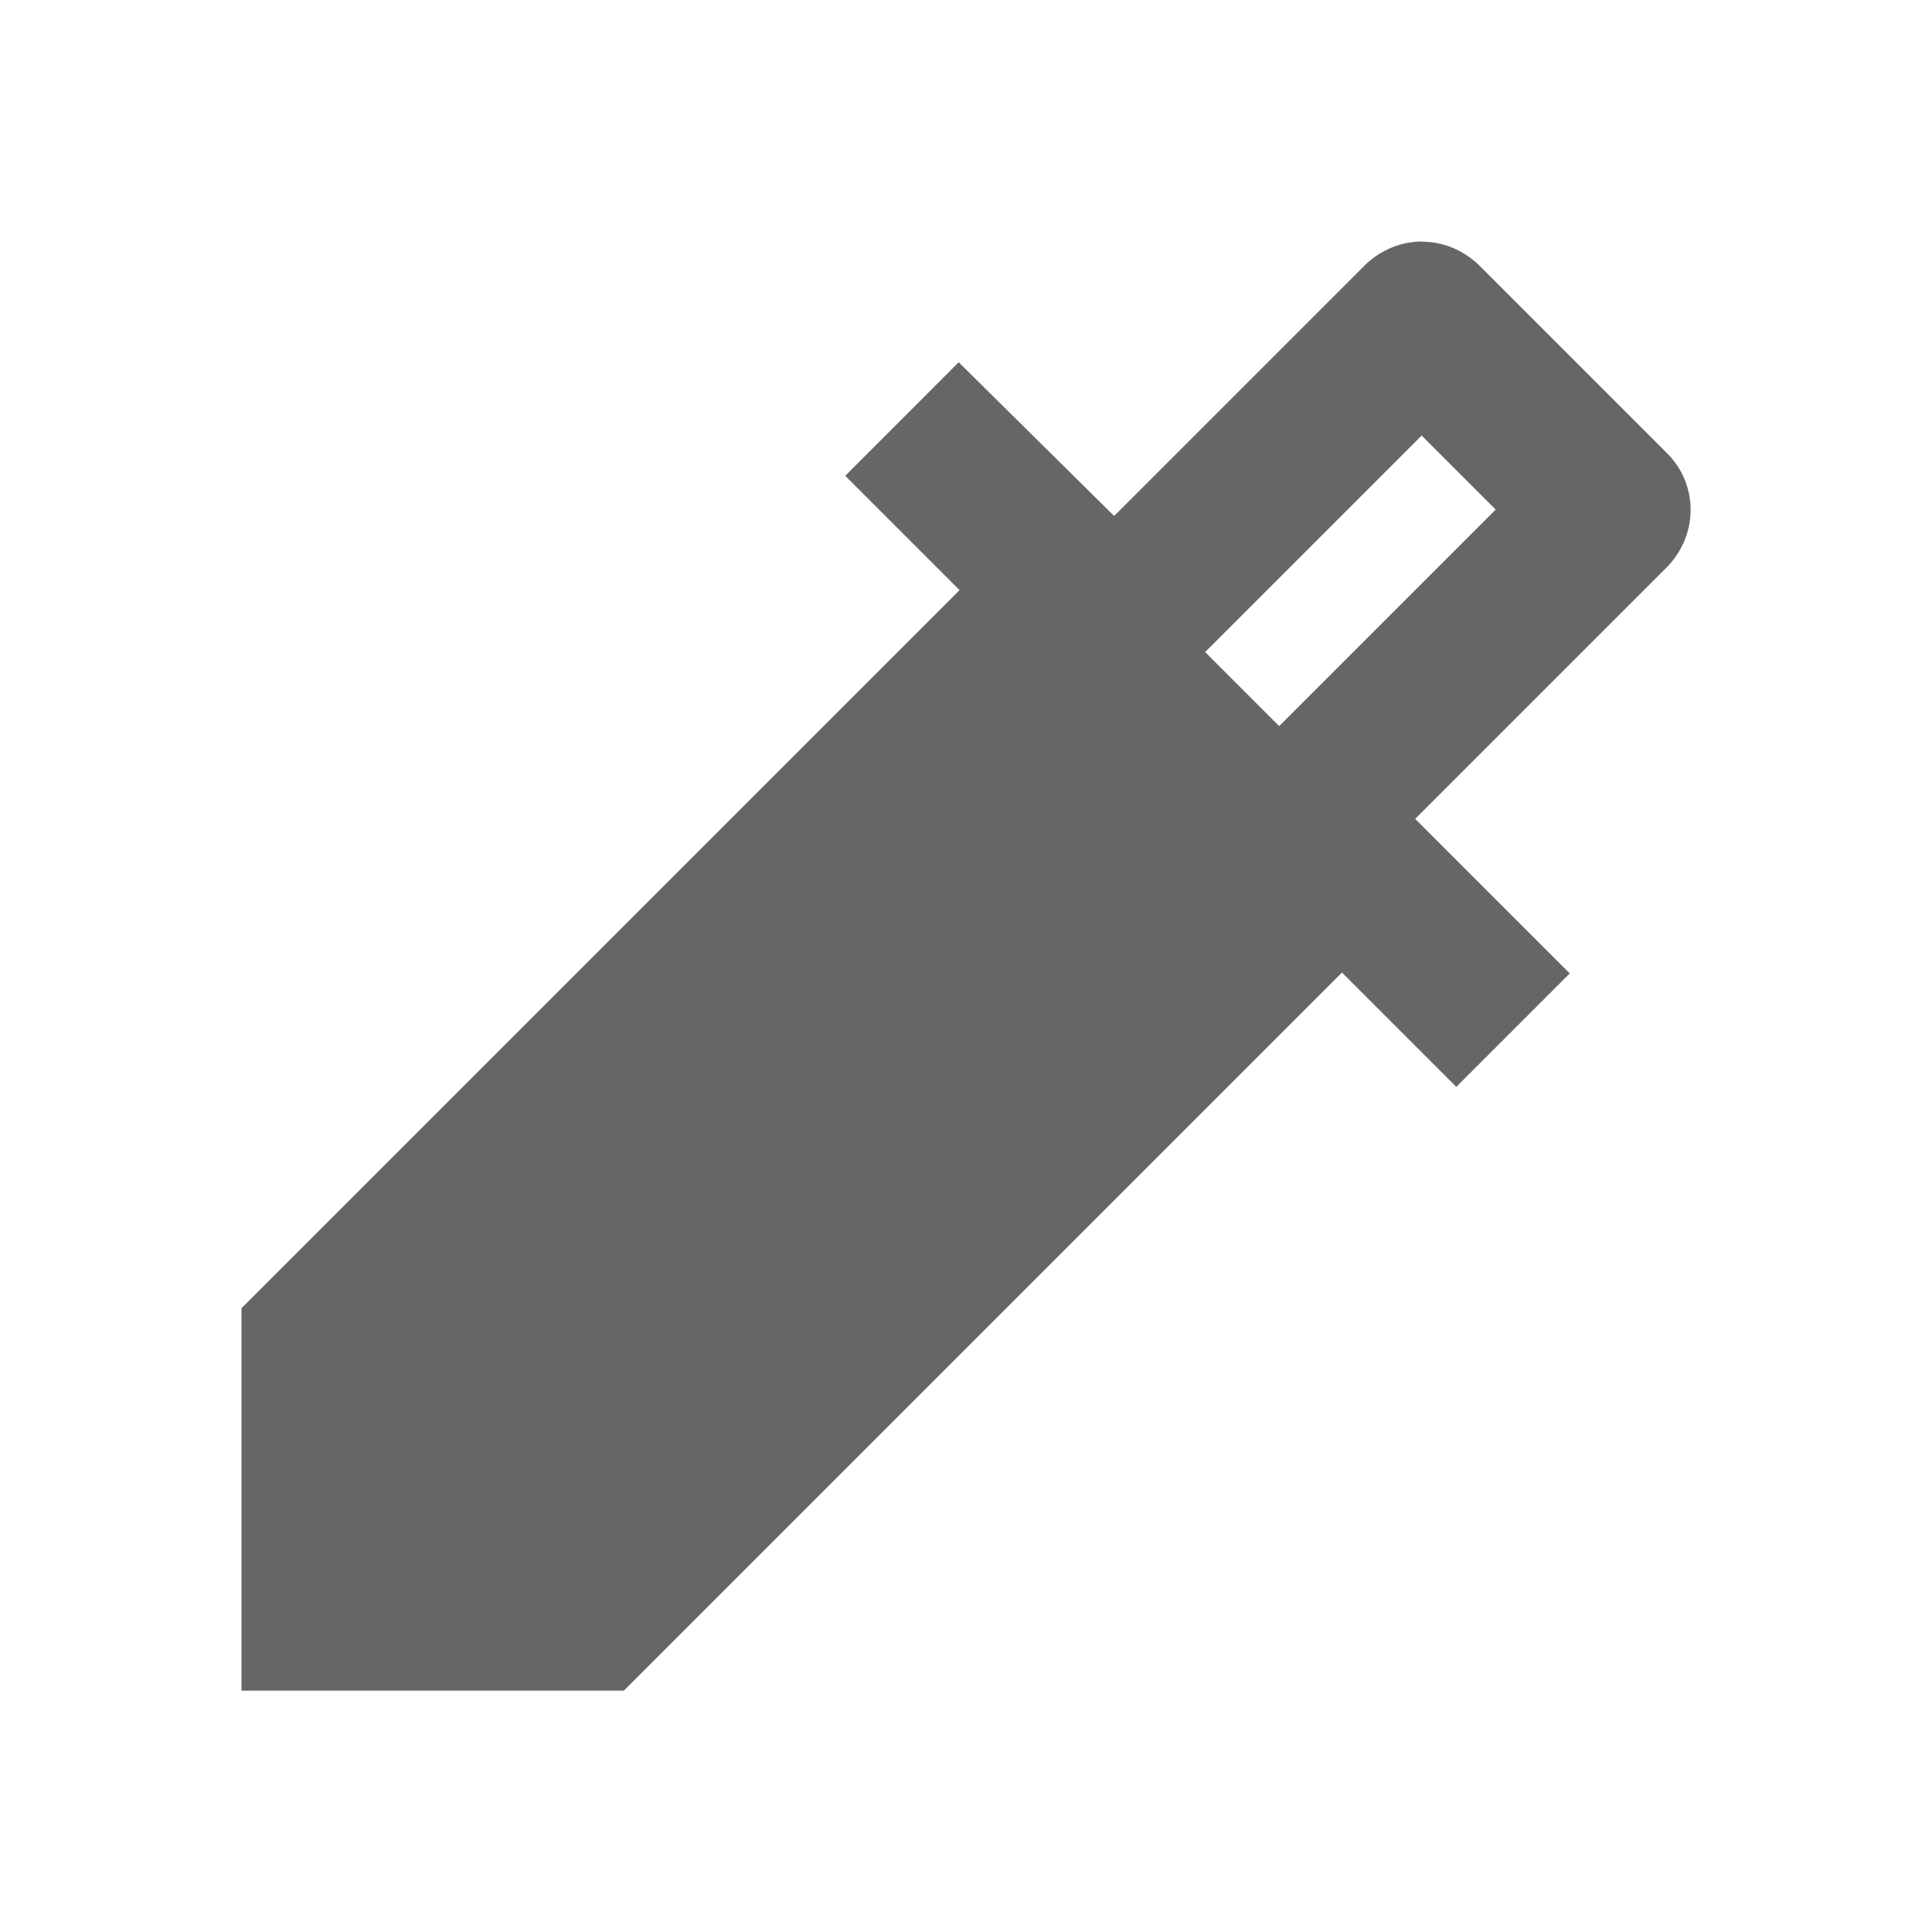 <!-- Generated by IcoMoon.io -->
<svg version="1.1" xmlns="http://www.w3.org/2000/svg" width="18" height="18" viewBox="0 0 18 18">
<title>colorize-outlined</title>
<path opacity="0.6" fill="#000" d="M13.252 2.25c-0.195 0-0.383 0.075-0.532 0.217l-2.34 2.34-1.448-1.432-1.057 1.058 1.065 1.065-6.69 6.69v3.563h3.563l6.69-6.69 1.065 1.065 1.057-1.057-1.44-1.44 2.34-2.34c0.3-0.3 0.3-0.773 0.008-1.065l-1.755-1.755c-0.15-0.143-0.338-0.217-0.525-0.217zM13.245 4.058l0.69 0.69-2.017 2.017-0.69-0.69 2.017-2.017zM3.75 12.81l1.44 1.44 6.045-6.045-1.44-1.44-6.045 6.045z"></path>
</svg>
